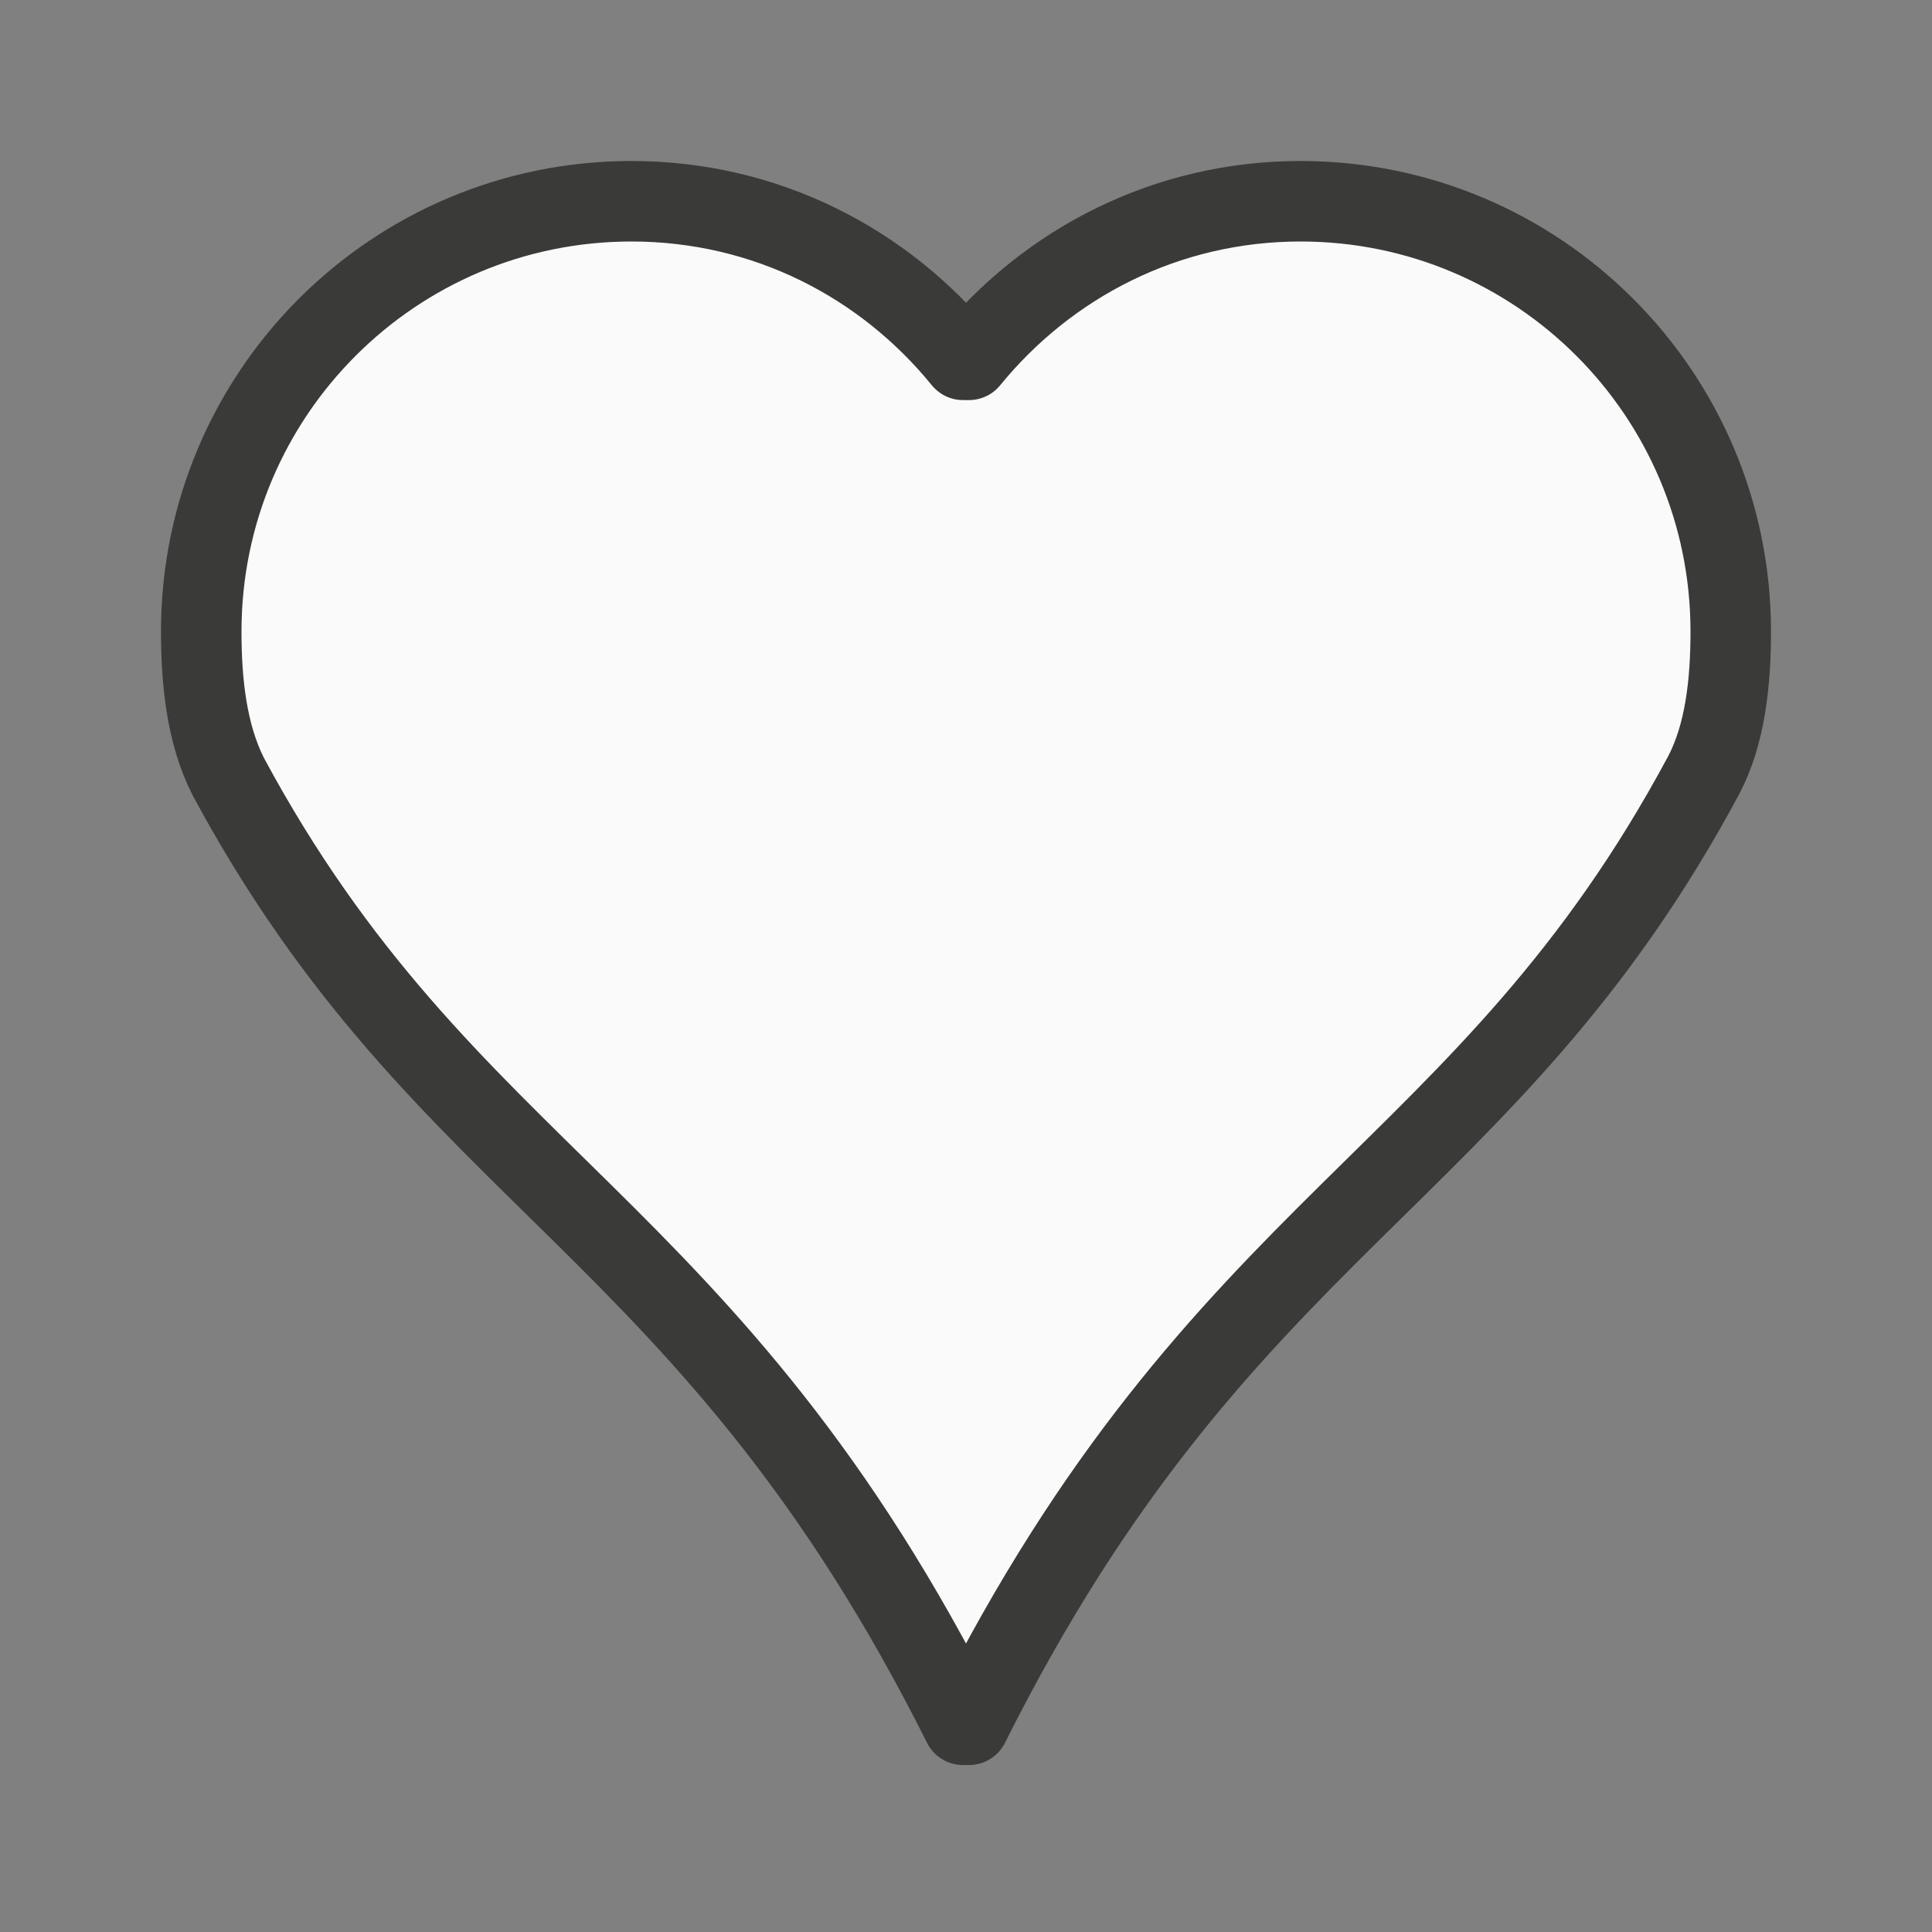 <?xml-stylesheet type="text/css" href="icons.css" ?>
<svg viewBox="0 0 24 24" xmlns="http://www.w3.org/2000/svg">
  <rect x="0" y="0" width="24" height="24" fill="#808080" stroke="none"/>
  <path
	 class="icn icn--shape-color" 
     d="m 7.844,2.5 c -2.951,0 -5.344,2.392 -5.344,5.344 0,0.63 0.068,1.273 0.334,1.8 C 5.543,14.682 8.817,15.143 11.963,21.426 l 0.074,0 C 15.183,15.143 18.457,14.682 21.166,9.625 21.432,9.116 21.5,8.474 21.5,7.844 c 0,-2.951 -2.392,-5.344 -5.344,-5.344 -1.671,0 -3.14,0.77 -4.119,1.97 h -0.074 C 10.983,3.266 9.514,2.5 7.844,2.5 Z"
     fill="#fafafa" 
	 stroke="#3a3a38" 
	 stroke-linecap="round" 
	 stroke-linejoin="round"
     />
</svg>

